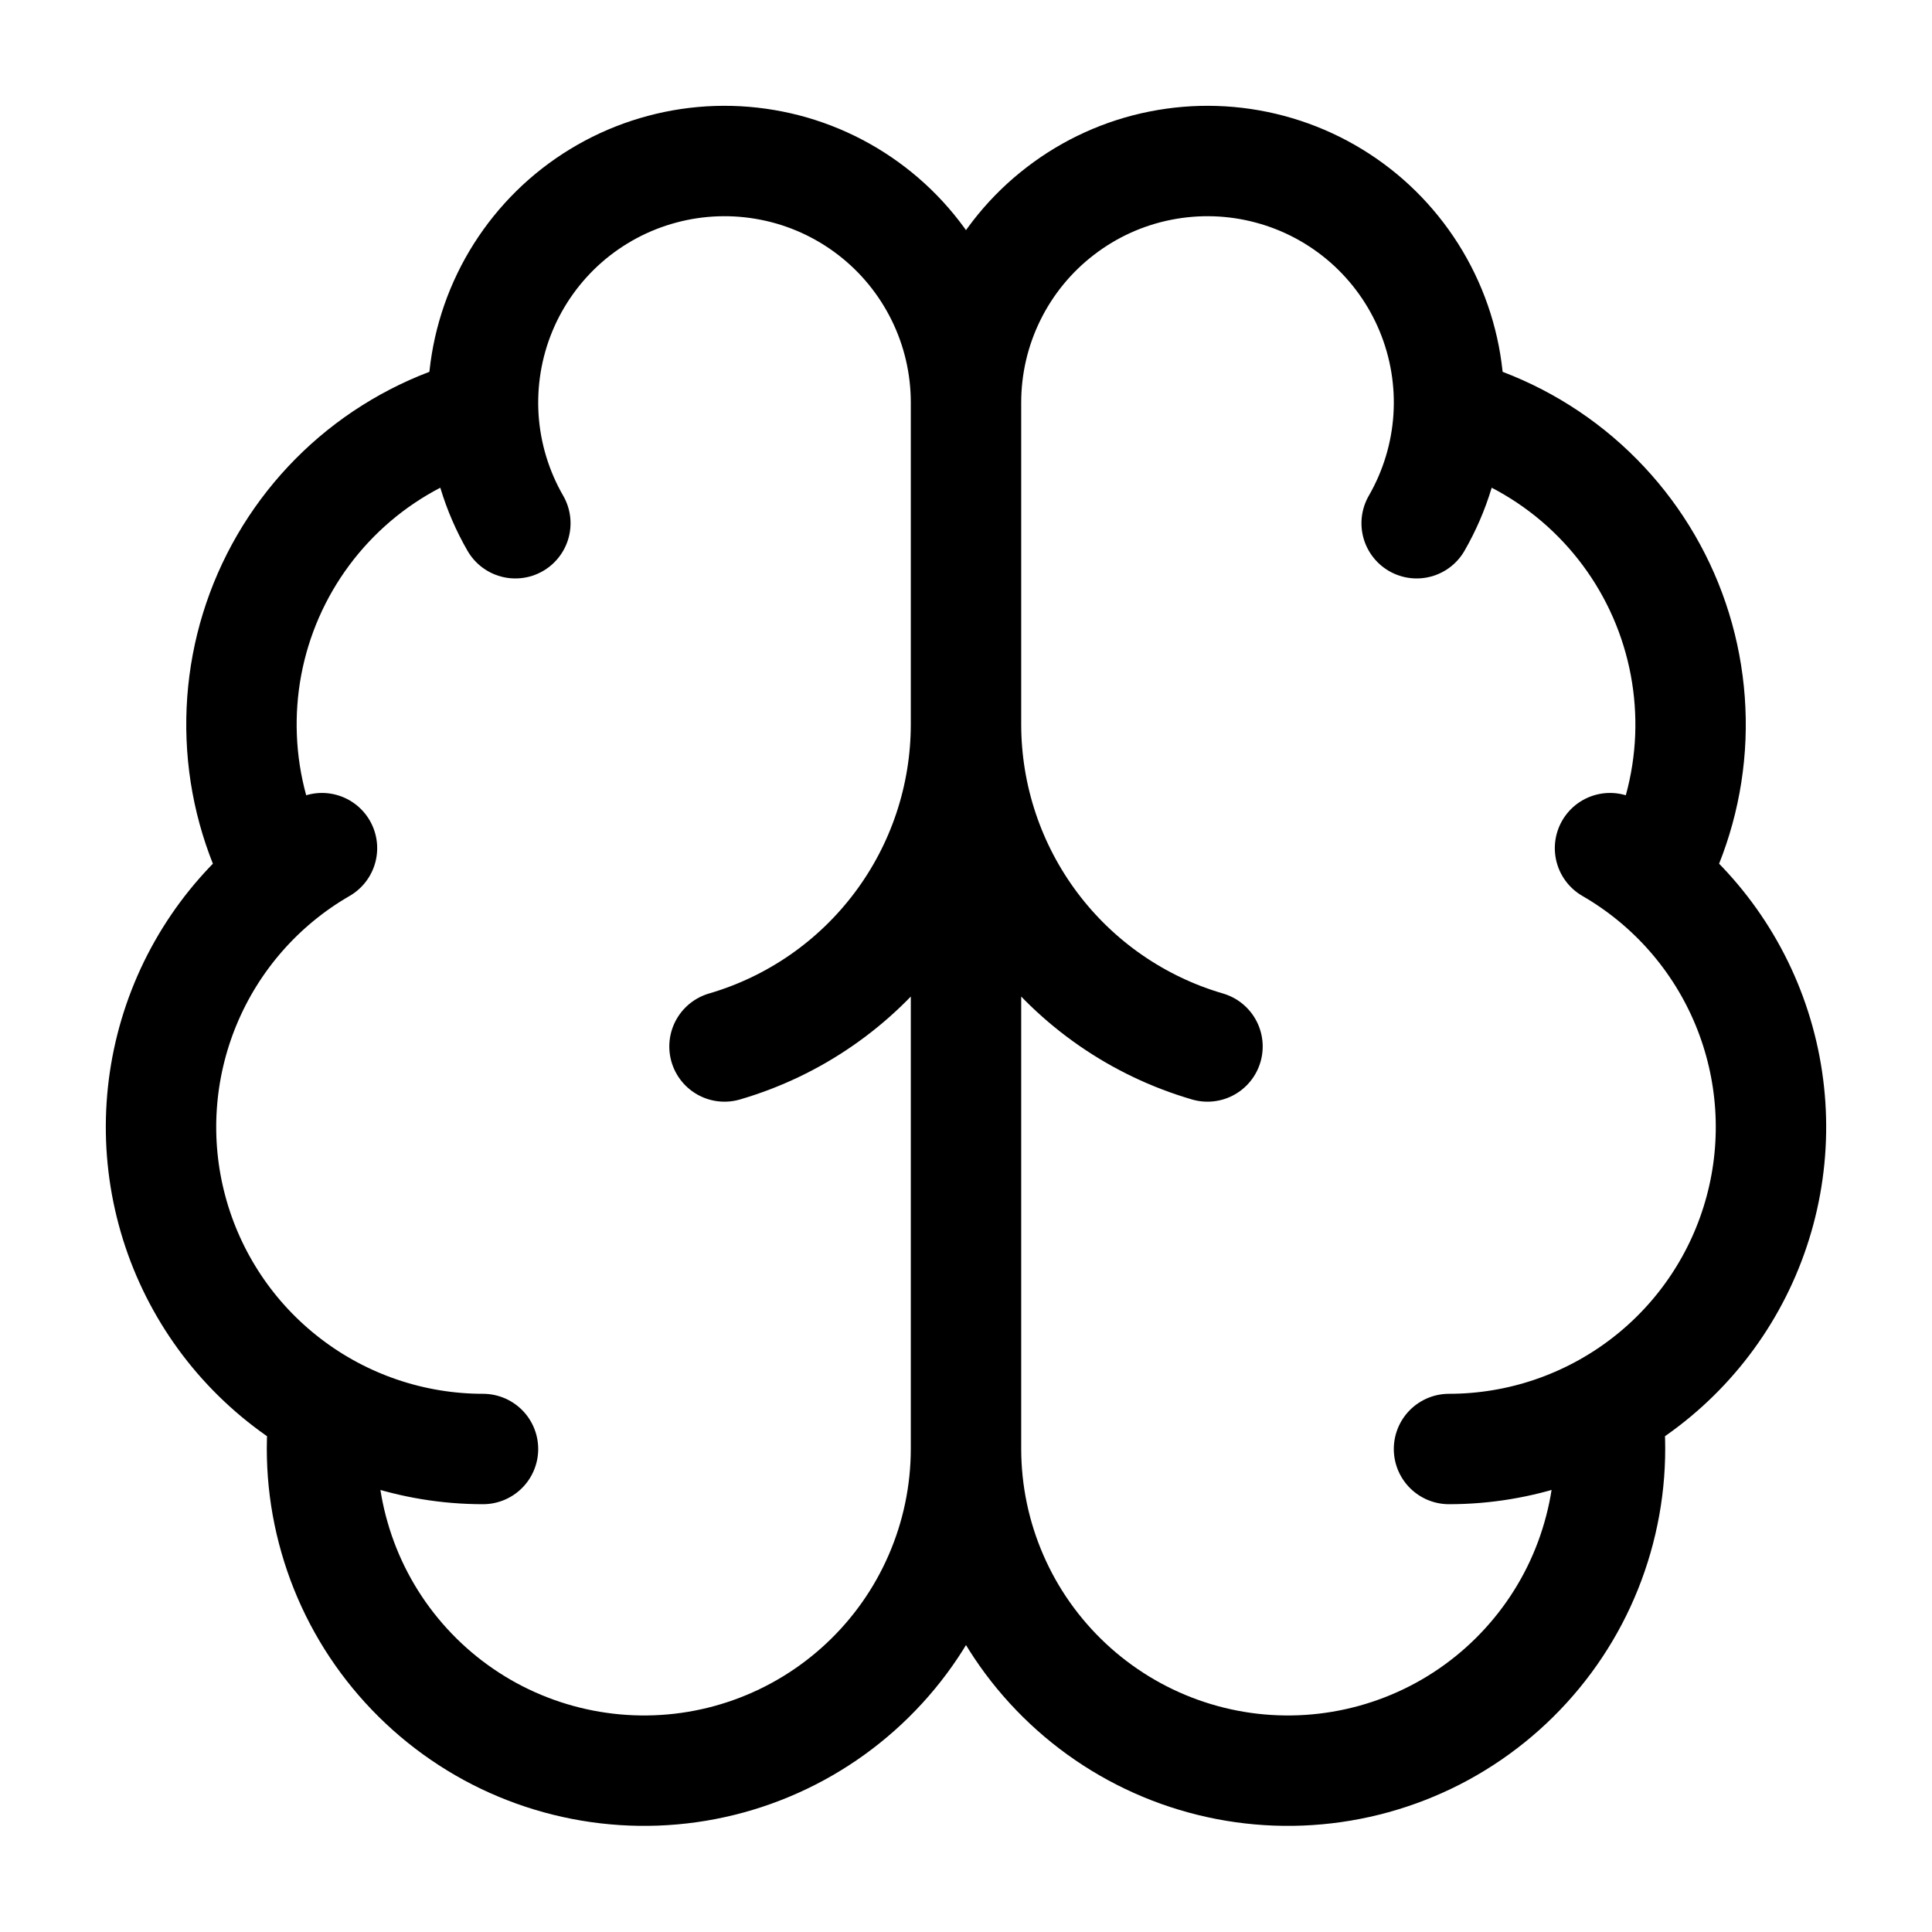 <svg width="35" height="35" viewBox="0 0 35 35" fill="none" xmlns="http://www.w3.org/2000/svg">
<path d="M17.5 26.25V7.292M17.5 26.25C17.501 27.047 17.665 27.836 17.983 28.567C18.3 29.299 18.765 29.957 19.347 30.502C19.929 31.047 20.616 31.467 21.367 31.736C22.118 32.005 22.916 32.117 23.711 32.065C24.507 32.013 25.283 31.799 25.993 31.436C26.703 31.072 27.33 30.567 27.837 29.951C28.344 29.336 28.719 28.623 28.939 27.856C29.16 27.09 29.221 26.287 29.119 25.496M17.5 26.25C17.499 27.047 17.335 27.836 17.017 28.567C16.7 29.299 16.235 29.957 15.653 30.502C15.071 31.047 14.384 31.467 13.633 31.736C12.883 32.005 12.085 32.117 11.289 32.065C10.493 32.013 9.717 31.799 9.007 31.436C8.297 31.072 7.67 30.567 7.163 29.951C6.656 29.336 6.281 28.623 6.061 27.856C5.84 27.09 5.779 26.287 5.882 25.496M17.5 7.292C17.5 6.621 17.654 5.959 17.951 5.357C18.248 4.755 18.679 4.229 19.212 3.821C19.744 3.412 20.363 3.131 21.021 3.001C21.68 2.87 22.359 2.892 23.007 3.066C23.656 3.239 24.255 3.56 24.76 4.002C25.264 4.445 25.66 4.997 25.917 5.617C26.174 6.237 26.285 6.908 26.241 7.578C26.197 8.247 25.999 8.898 25.664 9.479M17.5 7.292C17.5 6.621 17.346 5.959 17.049 5.357C16.752 4.755 16.321 4.229 15.789 3.821C15.256 3.412 14.637 3.131 13.979 3.001C13.32 2.87 12.641 2.892 11.993 3.066C11.345 3.239 10.745 3.56 10.24 4.002C9.736 4.445 9.34 4.997 9.083 5.617C8.826 6.237 8.716 6.908 8.759 7.578C8.803 8.247 9.001 8.898 9.336 9.479M21.875 18.958C20.613 18.59 19.505 17.822 18.716 16.77C17.928 15.719 17.501 14.44 17.5 13.125C17.499 14.44 17.073 15.719 16.284 16.77C15.495 17.822 14.387 18.59 13.125 18.958M26.246 7.474C27.103 7.694 27.899 8.107 28.573 8.68C29.247 9.254 29.782 9.973 30.137 10.784C30.492 11.595 30.657 12.476 30.622 13.36C30.586 14.245 30.349 15.109 29.929 15.889M26.25 26.25C27.534 26.25 28.782 25.826 29.801 25.044C30.82 24.263 31.552 23.167 31.884 21.927C32.217 20.686 32.13 19.371 31.639 18.184C31.148 16.998 30.279 16.007 29.167 15.365M8.75 26.25C7.466 26.25 6.218 25.826 5.199 25.044C4.18 24.263 3.448 23.167 3.116 21.927C2.783 20.686 2.87 19.371 3.361 18.184C3.852 16.998 4.721 16.007 5.833 15.365M8.754 7.474C7.897 7.694 7.101 8.107 6.427 8.68C5.753 9.254 5.218 9.973 4.863 10.784C4.508 11.595 4.343 12.476 4.379 13.36C4.414 14.245 4.651 15.109 5.071 15.889" stroke="black" stroke-width="2" stroke-linecap="round" stroke-linejoin="round"/>
</svg>
